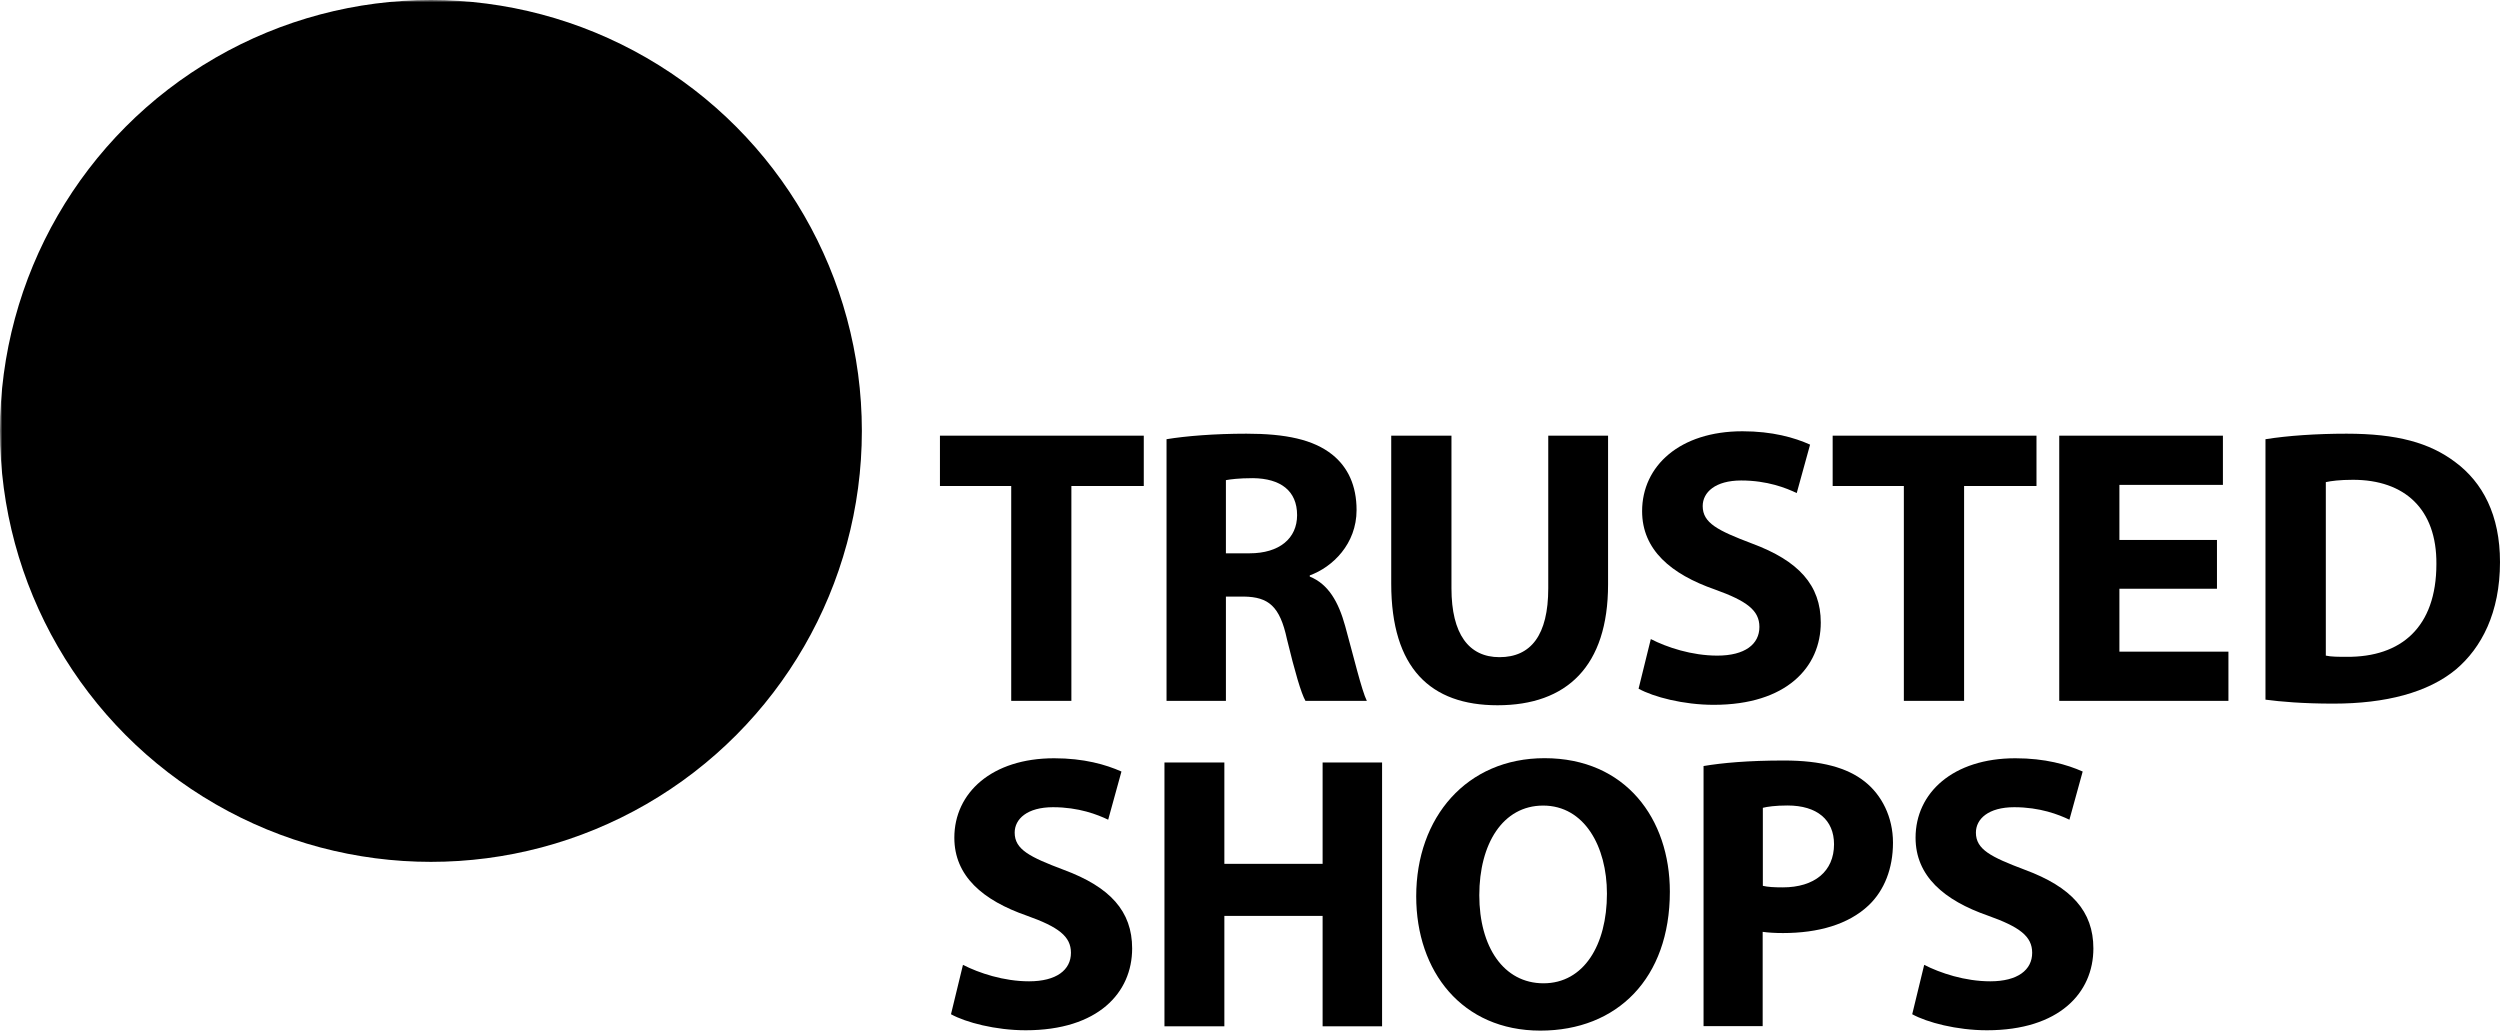 <?xml version="1.0" encoding="UTF-8"?>
<svg id="Layer_1" data-name="Layer 1" xmlns="http://www.w3.org/2000/svg" xmlns:xlink="http://www.w3.org/1999/xlink" viewBox="0 0 515.03 212.318">
  <defs>
    <style>
      .cls-1 {
        mask: url(#mask);
      }

      .cls-2 {
        fill: #fff;
      }
    </style>
    <mask id="mask" x="0" y="-0" width="515.083" height="212.405" maskUnits="userSpaceOnUse">
      <g id="eLogoMask">
        <rect class="cls-2" y="-0" width="515.083" height="212.405"/>
        <circle cx="88.777" cy="88.777" r="55.929"/>
      </g>
    </mask>
  </defs>
  <g class="cls-1">
    <circle cx="88.777" cy="88.777" r="88.777"/>
  </g>
  <path d="M112.356,106.053c-8.132,12.038-19.46,22.993-34.658,22.993-16.086,0-25.461-10.085-25.461-26.349,0-26.349,19.46-52.165,46.874-52.165,9.197,0,21.573,3.711,21.573,14.861,0,19.975-31.303,26.704-46.697,30.592-.533,3.356-1.065,6.712-1.065,10.085,0,6.889,3.711,13.263,11.31,13.263,9.907,0,17.862-9.552,23.703-16.619l4.421,3.338ZM103.869,63.085c0-4.066-2.29-7.244-6.534-7.244-12.731,0-19.282,24.751-21.75,34.481,11.825-3.533,28.284-13.263,28.284-27.237Z"/>
  <g>
    <path d="M208.306,100.122h-14.666v-10.369h41.991v10.369h-14.914v44.264h-12.393v-44.264h-.018Z"/>
    <path d="M240.319,90.481c3.977-.657,9.89-1.136,16.459-1.136,8.114,0,13.778,1.207,17.667,4.297,3.249,2.592,5.025,6.41,5.025,11.434,0,6.978-4.936,11.754-9.641,13.459v.249c3.817,1.545,5.913,5.185,7.297,10.209,1.705,6.161,3.409,13.299,4.457,15.394h-12.642c-.888-1.545-2.184-6.001-3.817-12.731-1.456-6.8-3.817-8.665-8.842-8.753h-3.729v21.484h-12.233v-53.905h0ZM252.552,113.989h4.865c6.161,0,9.801-3.072,9.801-7.866,0-5.025-3.409-7.546-9.073-7.617-3.001,0-4.705.249-5.593.408v15.074Z"/>
    <path d="M299.018,89.753v31.445c0,9.41,3.569,14.187,9.89,14.187,6.481,0,10.05-4.545,10.05-14.187v-31.445h12.322v30.646c0,16.868-8.505,24.893-22.78,24.893-13.778,0-21.892-7.617-21.892-25.053v-30.486h12.411Z"/>
    <path d="M340.086,131.656c3.32,1.705,8.434,3.409,13.707,3.409,5.682,0,8.665-2.344,8.665-5.913,0-3.409-2.592-5.344-9.162-7.706-9.073-3.16-15.003-8.185-15.003-16.14,0-9.322,7.777-16.459,20.667-16.459,6.161,0,10.706,1.296,13.938,2.752l-2.752,9.979c-2.184-1.048-6.072-2.592-11.434-2.592-5.344,0-7.937,2.432-7.937,5.273,0,3.48,3.072,5.025,10.138,7.706,9.641,3.569,14.187,8.594,14.187,16.299,0,9.162-7.049,16.939-22.052,16.939-6.25,0-12.393-1.616-15.483-3.32l2.521-10.227Z"/>
    <path d="M392.216,100.122h-14.666v-10.369h41.991v10.369h-14.914v44.264h-12.411v-44.264Z"/>
    <path d="M456.721,121.287h-20.099v12.961h22.461v10.138h-34.854v-54.633h33.717v10.138h-21.324v11.346h20.099v10.05h0Z"/>
    <path d="M466.735,90.481c4.545-.728,10.458-1.136,16.69-1.136,10.369,0,17.098,1.864,22.372,5.842,5.682,4.208,9.233,10.937,9.233,20.596,0,10.458-3.817,17.667-9.073,22.123-5.753,4.776-14.506,7.049-25.213,7.049-6.41,0-10.937-.408-14.027-.817v-53.657h.018ZM479.146,135.065c1.048.249,2.752.249,4.297.249,11.186.089,18.483-6.072,18.483-19.123.089-11.346-6.569-17.347-17.187-17.347-2.752,0-4.545.249-5.593.479v35.742Z"/>
  </g>
  <g>
    <path d="M198.381,198.771c3.302,1.687,8.381,3.391,13.618,3.391,5.646,0,8.629-2.344,8.629-5.877,0-3.391-2.575-5.327-9.109-7.653-9.037-3.143-14.914-8.15-14.914-16.051,0-9.268,7.741-16.37,20.561-16.37,6.126,0,10.635,1.296,13.867,2.734l-2.734,9.925c-2.184-1.048-6.055-2.575-11.363-2.575s-7.901,2.415-7.901,5.238c0,3.462,3.072,5.007,10.085,7.653,9.588,3.551,14.116,8.54,14.116,16.211,0,9.109-7.013,16.85-21.928,16.85-6.214,0-12.34-1.616-15.394-3.302l2.468-10.174Z"/>
    <path d="M252.233,157.082v20.88h20.241v-20.88h12.251v54.349h-12.251v-22.745h-20.241v22.745h-12.34v-54.349h12.34Z"/>
    <path d="M344.01,183.697c0,17.826-10.813,28.622-26.686,28.622-16.122,0-25.568-12.18-25.568-27.663,0-16.282,10.405-28.462,26.438-28.462,16.708 0,25.816,12.5,25.816,27.503ZM304.753,184.425c0,10.635,5.007,18.146,13.228,18.146,8.31,0,13.068-7.901,13.068-18.466,0-9.748-4.67-18.146-13.139-18.146-8.327 0-13.157,7.901-13.157,18.466Z"/>
    <path d="M350.97,157.81c3.782-.639,9.109-1.136,16.601-1.136,7.582,0,12.979,1.456,16.601,4.35,3.462,2.734,5.806,7.262,5.806,12.571s-1.776,9.836-5.007,12.908c-4.19,3.959-10.405,5.717-17.649,5.717-1.616,0-3.072-.089-4.19-.249v19.424h-12.18v-53.586h.018ZM363.15,182.489c1.048.249,2.344.32,4.119.32,6.534,0,10.564-3.302,10.564-8.878,0-5.007-3.462-7.99-9.588-7.99-2.504,0-4.19.249-5.078.479v16.069h-.018Z"/>
    <path d="M396.406,198.771c3.303,1.687,8.381,3.391,13.618,3.391,5.646,0,8.629-2.344,8.629-5.877,0-3.391-2.575-5.327-9.109-7.653-9.037-3.143-14.914-8.15-14.914-16.051,0-9.268,7.741-16.37,20.561-16.37,6.126,0,10.635,1.296,13.867,2.734l-2.734,9.925c-2.184-1.048-6.055-2.575-11.363-2.575-5.327,0-7.901,2.415-7.901,5.238,0,3.462,3.072,5.007,10.085,7.653,9.588,3.551,14.116,8.54,14.116,16.211,0,9.109-7.013,16.85-21.928,16.85-6.214,0-12.34-1.616-15.394-3.302l2.468-10.174Z"/>
  </g>
</svg>